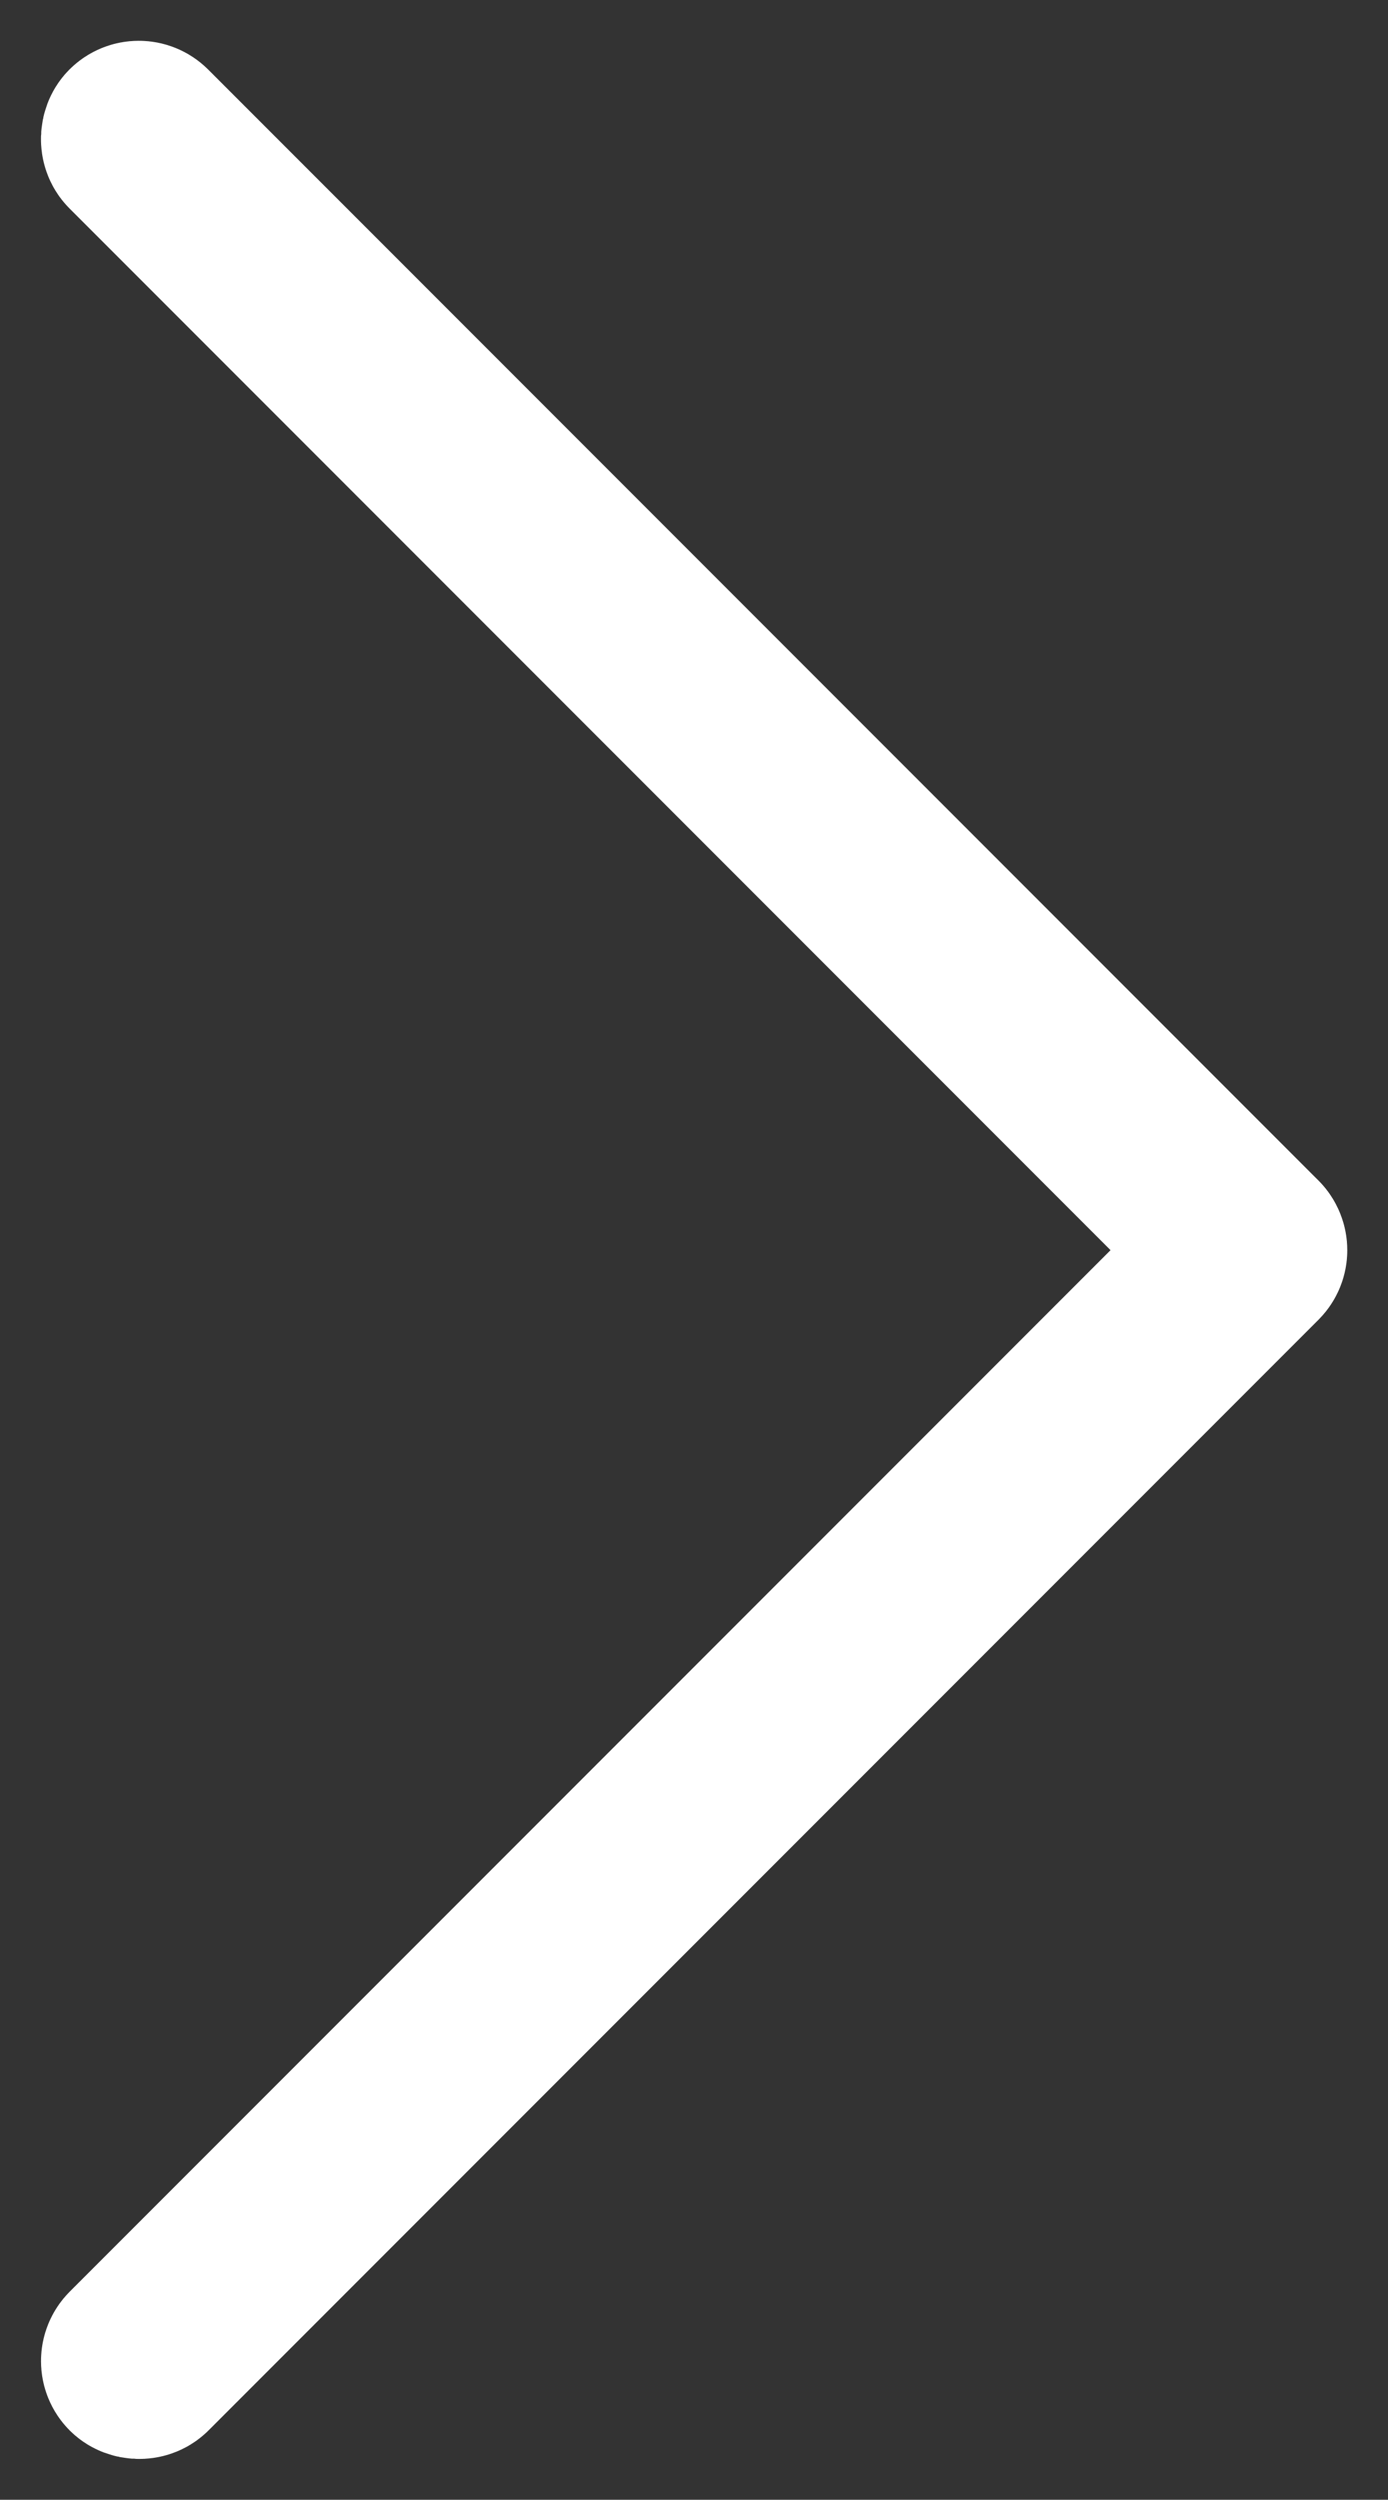 <svg xmlns="http://www.w3.org/2000/svg" width="7.859" height="14.145" viewBox="0 0 7.859 14.145">
  <rect x="0" y="0" width="7.859" height="14.145" fill="#333333" stroke="none"/>
  <g id="Gruppe_52" data-name="Gruppe 52" transform="translate(-1022.043 -553.101)">
    <g id="Rechteck_1541" data-name="Rechteck 1541" transform="translate(1022.045 566.461) rotate(-45)" fill="none" stroke="#fff" stroke-width="1">
      <rect width="10" height="1.111" rx="0.556" stroke="none"/>
      <rect x="0.5" y="0.5" width="9" height="0.111" rx="0.056" fill="none"/>
    </g>
    <g id="Rechteck_1542" data-name="Rechteck 1542" transform="translate(1029.115 560.959) rotate(-135)" fill="none" stroke="#fff" stroke-width="1">
      <rect width="10.001" height="1.111" rx="0.556" stroke="none"/>
      <rect x="0.5" y="0.5" width="9.001" height="0.111" rx="0.056" fill="none"/>
    </g>
  </g>
</svg>

